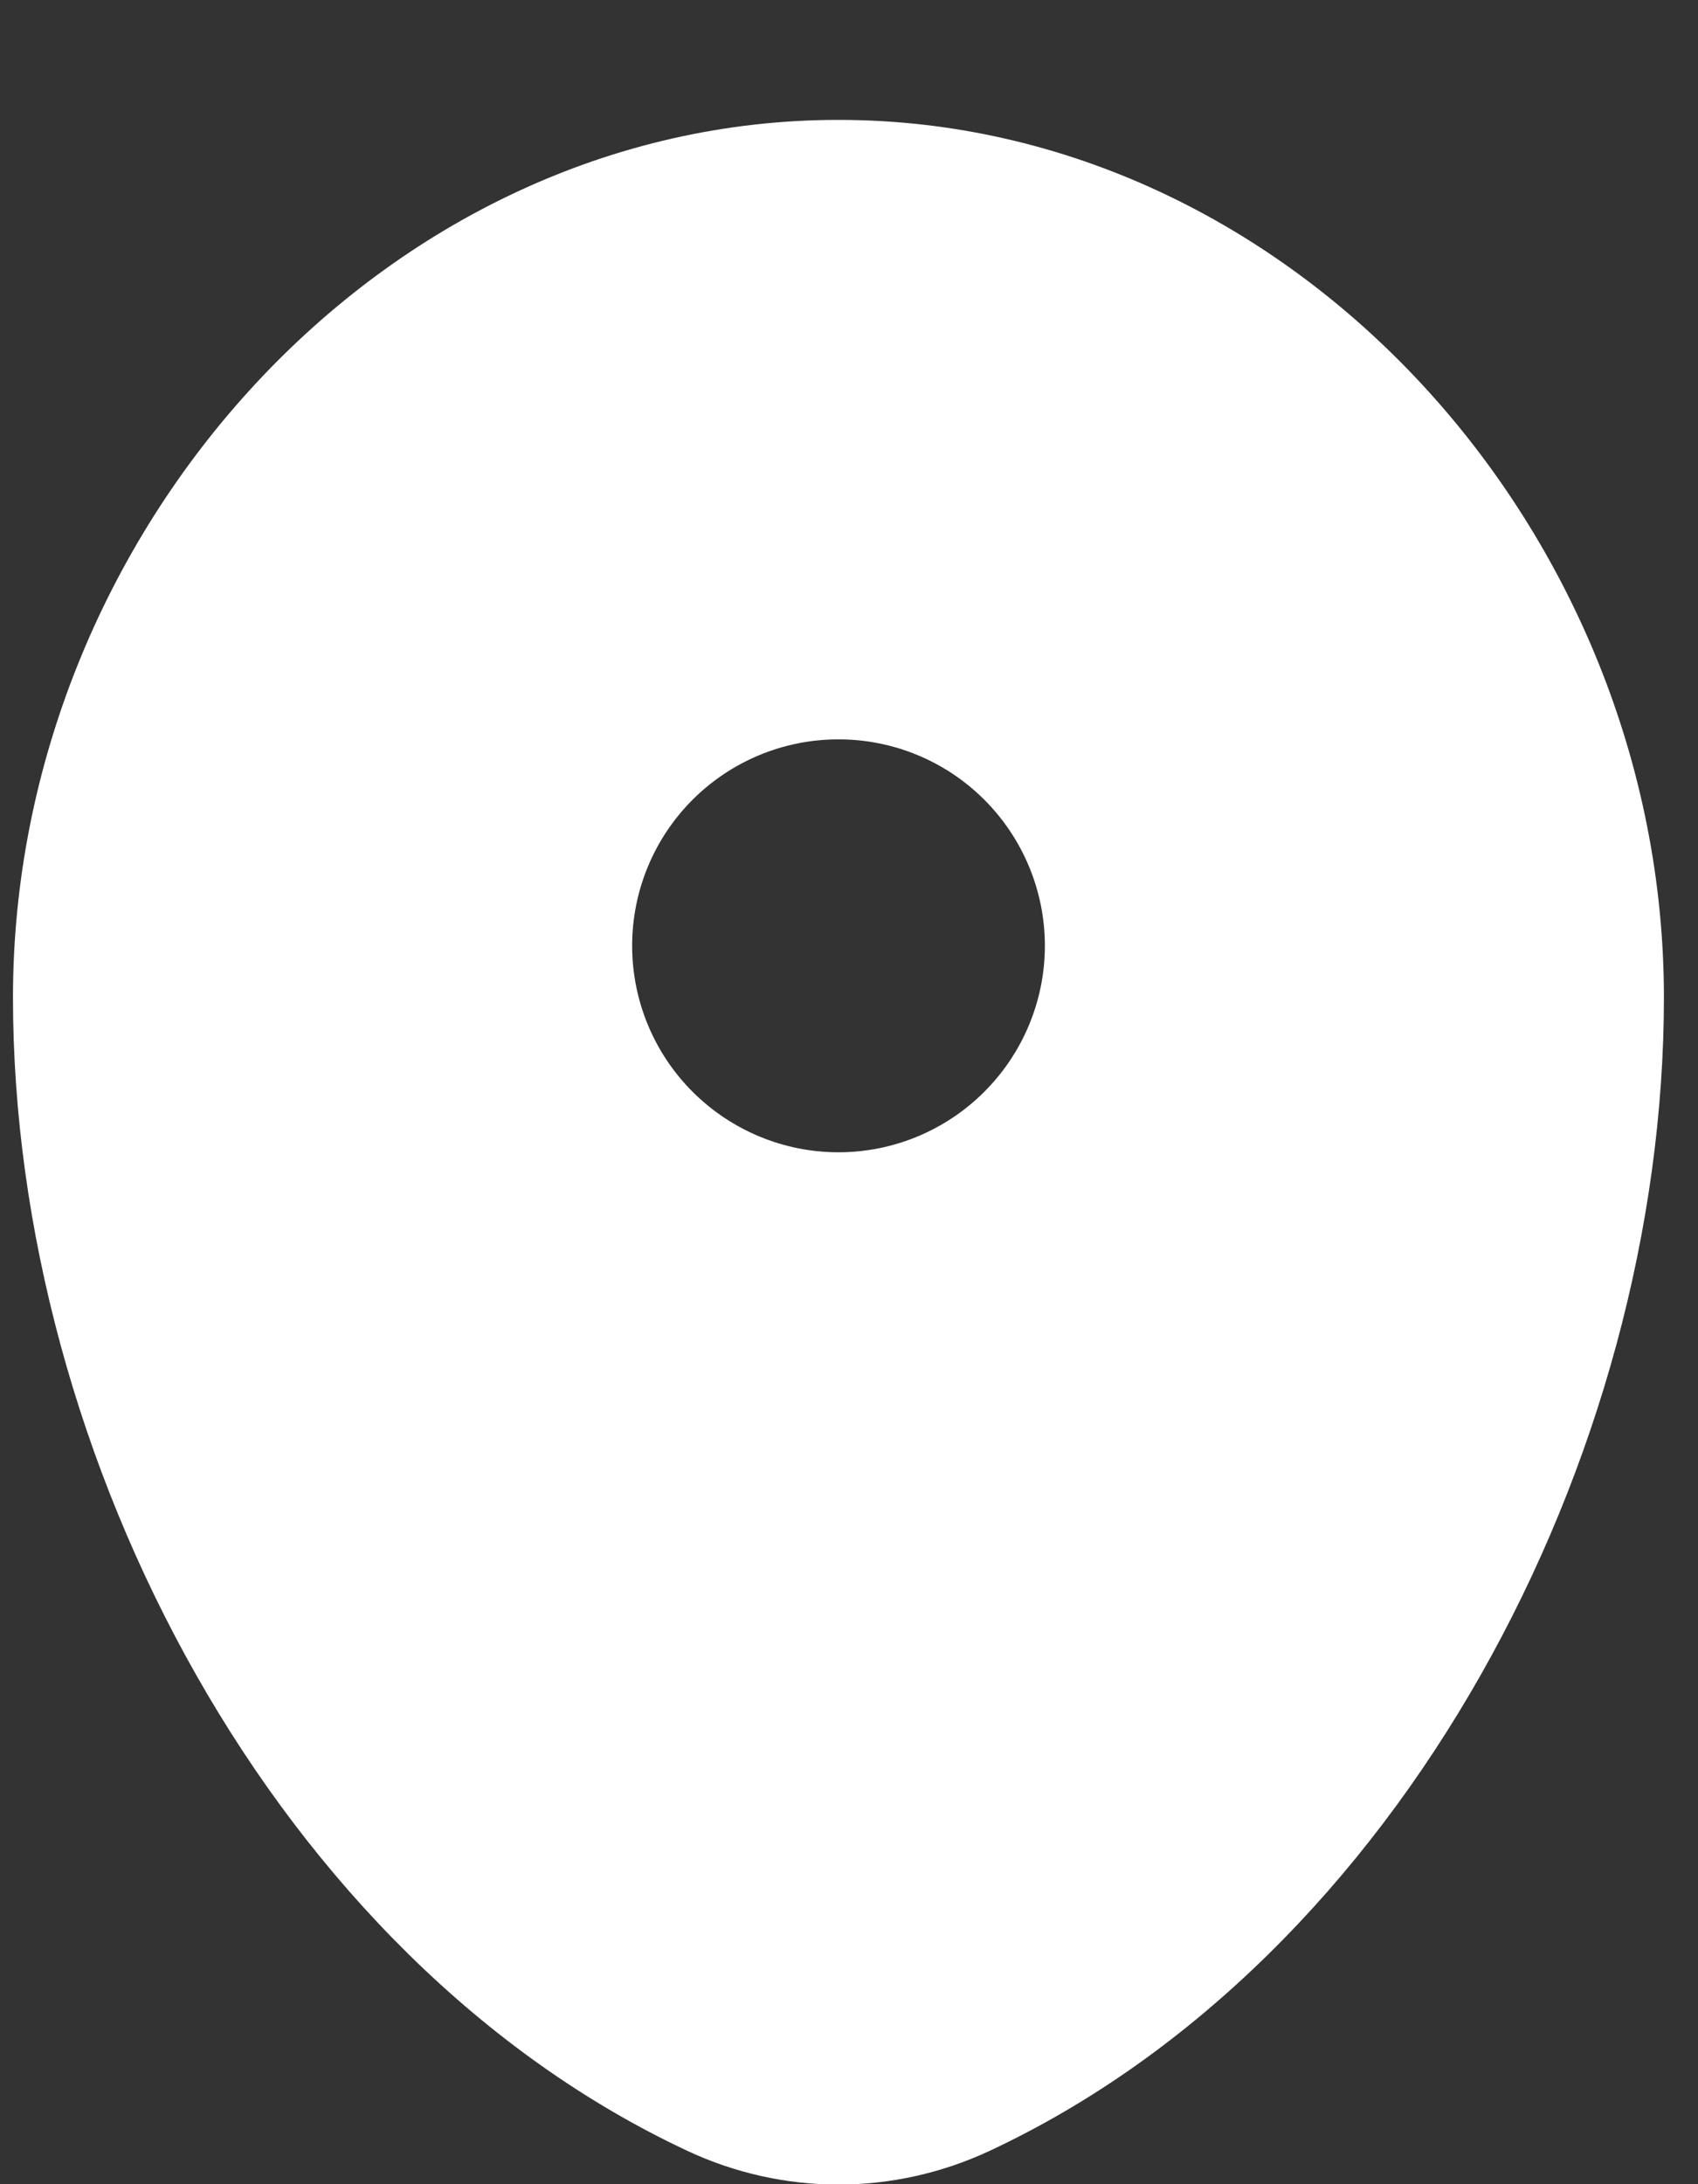 <?xml version="1.0" encoding="UTF-8"?> <svg xmlns="http://www.w3.org/2000/svg" width="14" height="18" viewBox="0 0 14 18" fill="none"><rect x="0" y="0" width="14" height="18" fill="#333333" stroke="none"/><path fill-rule="evenodd" clip-rule="evenodd" d="M6.913 0.988C3.155 0.988 0.107 4.394 0.107 8.219C0.107 12.015 2.279 16.142 5.669 17.726C6.058 17.908 6.483 18.003 6.913 18.003C7.343 18.003 7.768 17.908 8.158 17.726C11.547 16.142 13.719 12.015 13.719 8.219C13.719 4.394 10.672 0.988 6.913 0.988ZM6.913 9.496C7.365 9.496 7.797 9.316 8.116 8.997C8.435 8.678 8.615 8.245 8.615 7.794C8.615 7.343 8.435 6.91 8.116 6.591C7.797 6.272 7.365 6.093 6.913 6.093C6.462 6.093 6.029 6.272 5.71 6.591C5.391 6.91 5.212 7.343 5.212 7.794C5.212 8.245 5.391 8.678 5.71 8.997C6.029 9.316 6.462 9.496 6.913 9.496Z" fill="white"></path></svg> 
